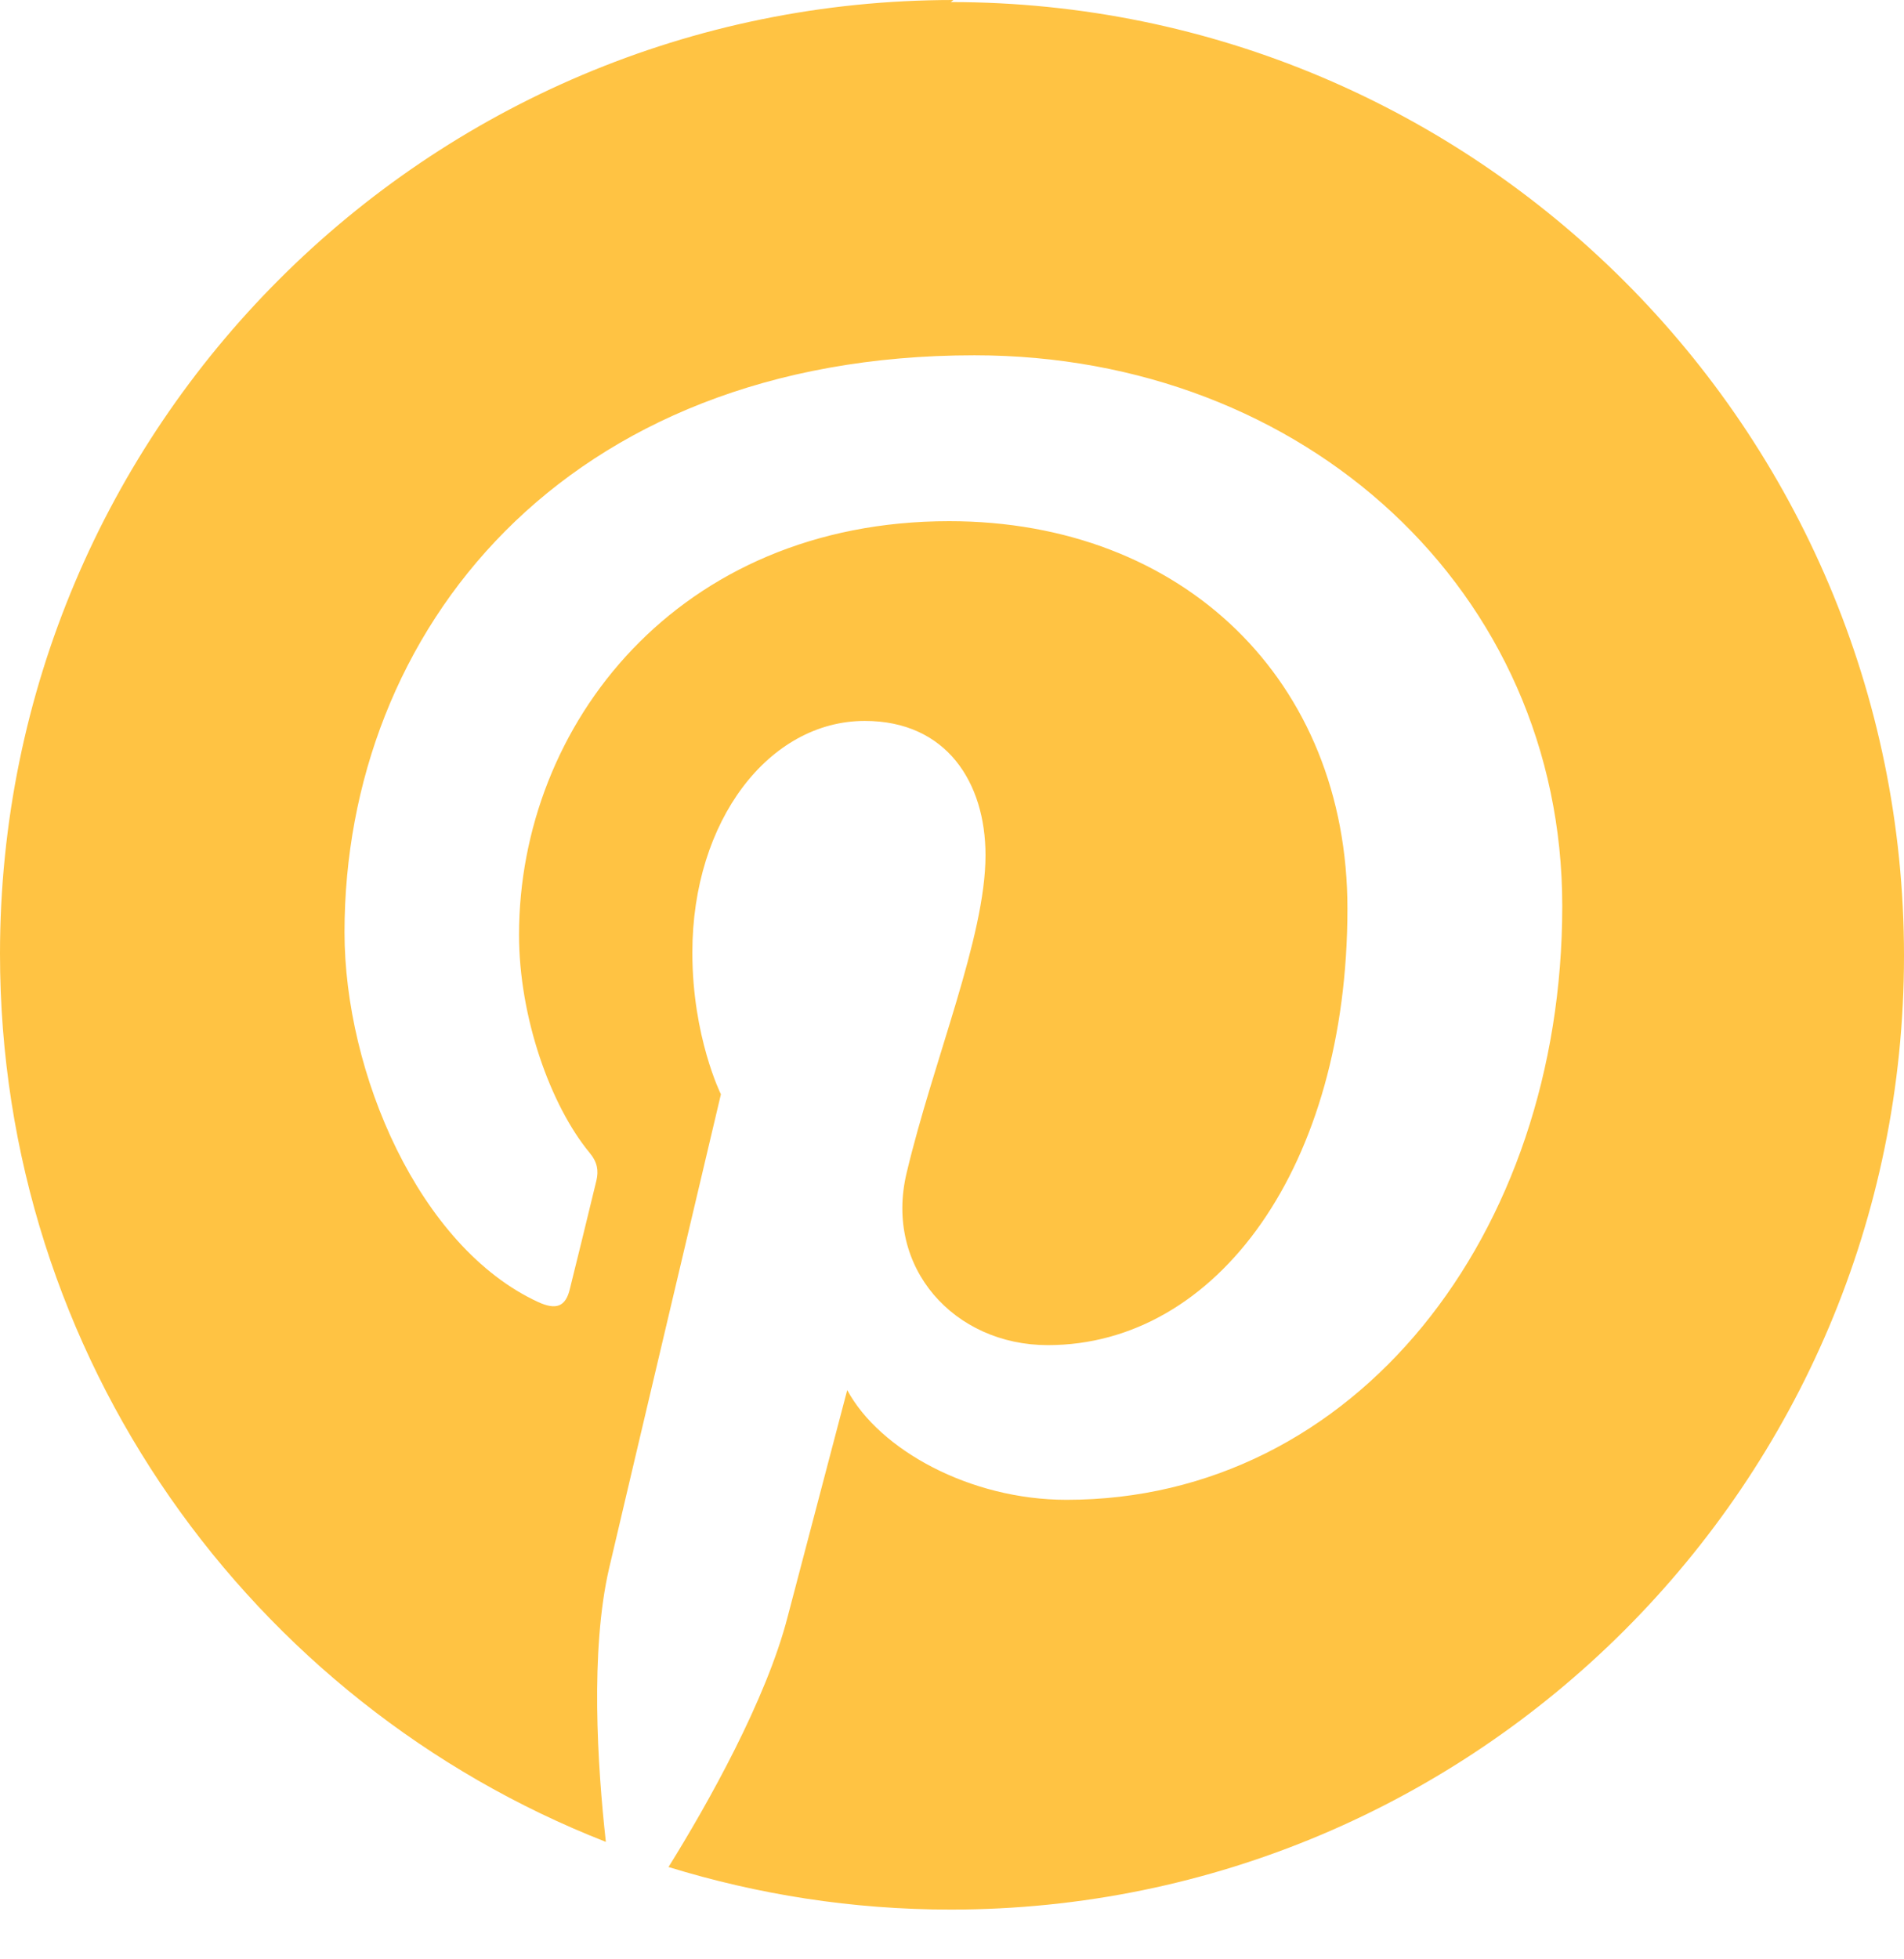 <svg width="35" height="36" viewBox="0 0 35 36" fill="none" xmlns="http://www.w3.org/2000/svg">
<path d="M17.526 0C7.846 0 0 7.846 0 17.524C0 24.949 4.617 31.291 11.137 33.842C10.983 32.455 10.846 30.329 11.197 28.815C11.517 27.445 13.252 20.106 13.252 20.106C13.252 20.106 12.727 19.053 12.727 17.502C12.727 15.071 14.141 13.246 15.897 13.246C17.394 13.246 18.116 14.371 18.116 15.714C18.116 17.219 17.162 19.467 16.666 21.55C16.249 23.294 17.543 24.715 19.261 24.715C22.372 24.715 24.769 21.433 24.769 16.694C24.769 12.511 21.753 9.576 17.448 9.576C12.463 9.576 9.541 13.321 9.541 17.176C9.541 18.686 10.117 20.309 10.84 21.183C10.985 21.359 11.004 21.512 10.964 21.688C10.833 22.236 10.536 23.441 10.476 23.68C10.399 24.009 10.225 24.076 9.89 23.922C7.704 22.913 6.333 19.714 6.333 17.129C6.333 11.609 10.35 6.528 17.912 6.528C23.99 6.528 28.718 10.865 28.718 16.648C28.718 22.694 24.907 27.557 19.606 27.557C17.831 27.557 16.165 26.638 15.574 25.541L14.479 29.705C14.086 31.233 13.011 33.143 12.289 34.304C13.931 34.809 15.66 35.086 17.479 35.086C27.138 35.086 35 27.243 35 17.562C35 7.88 27.138 0.038 17.479 0.038L17.526 0Z" fill="#FFC343"/>
</svg>
